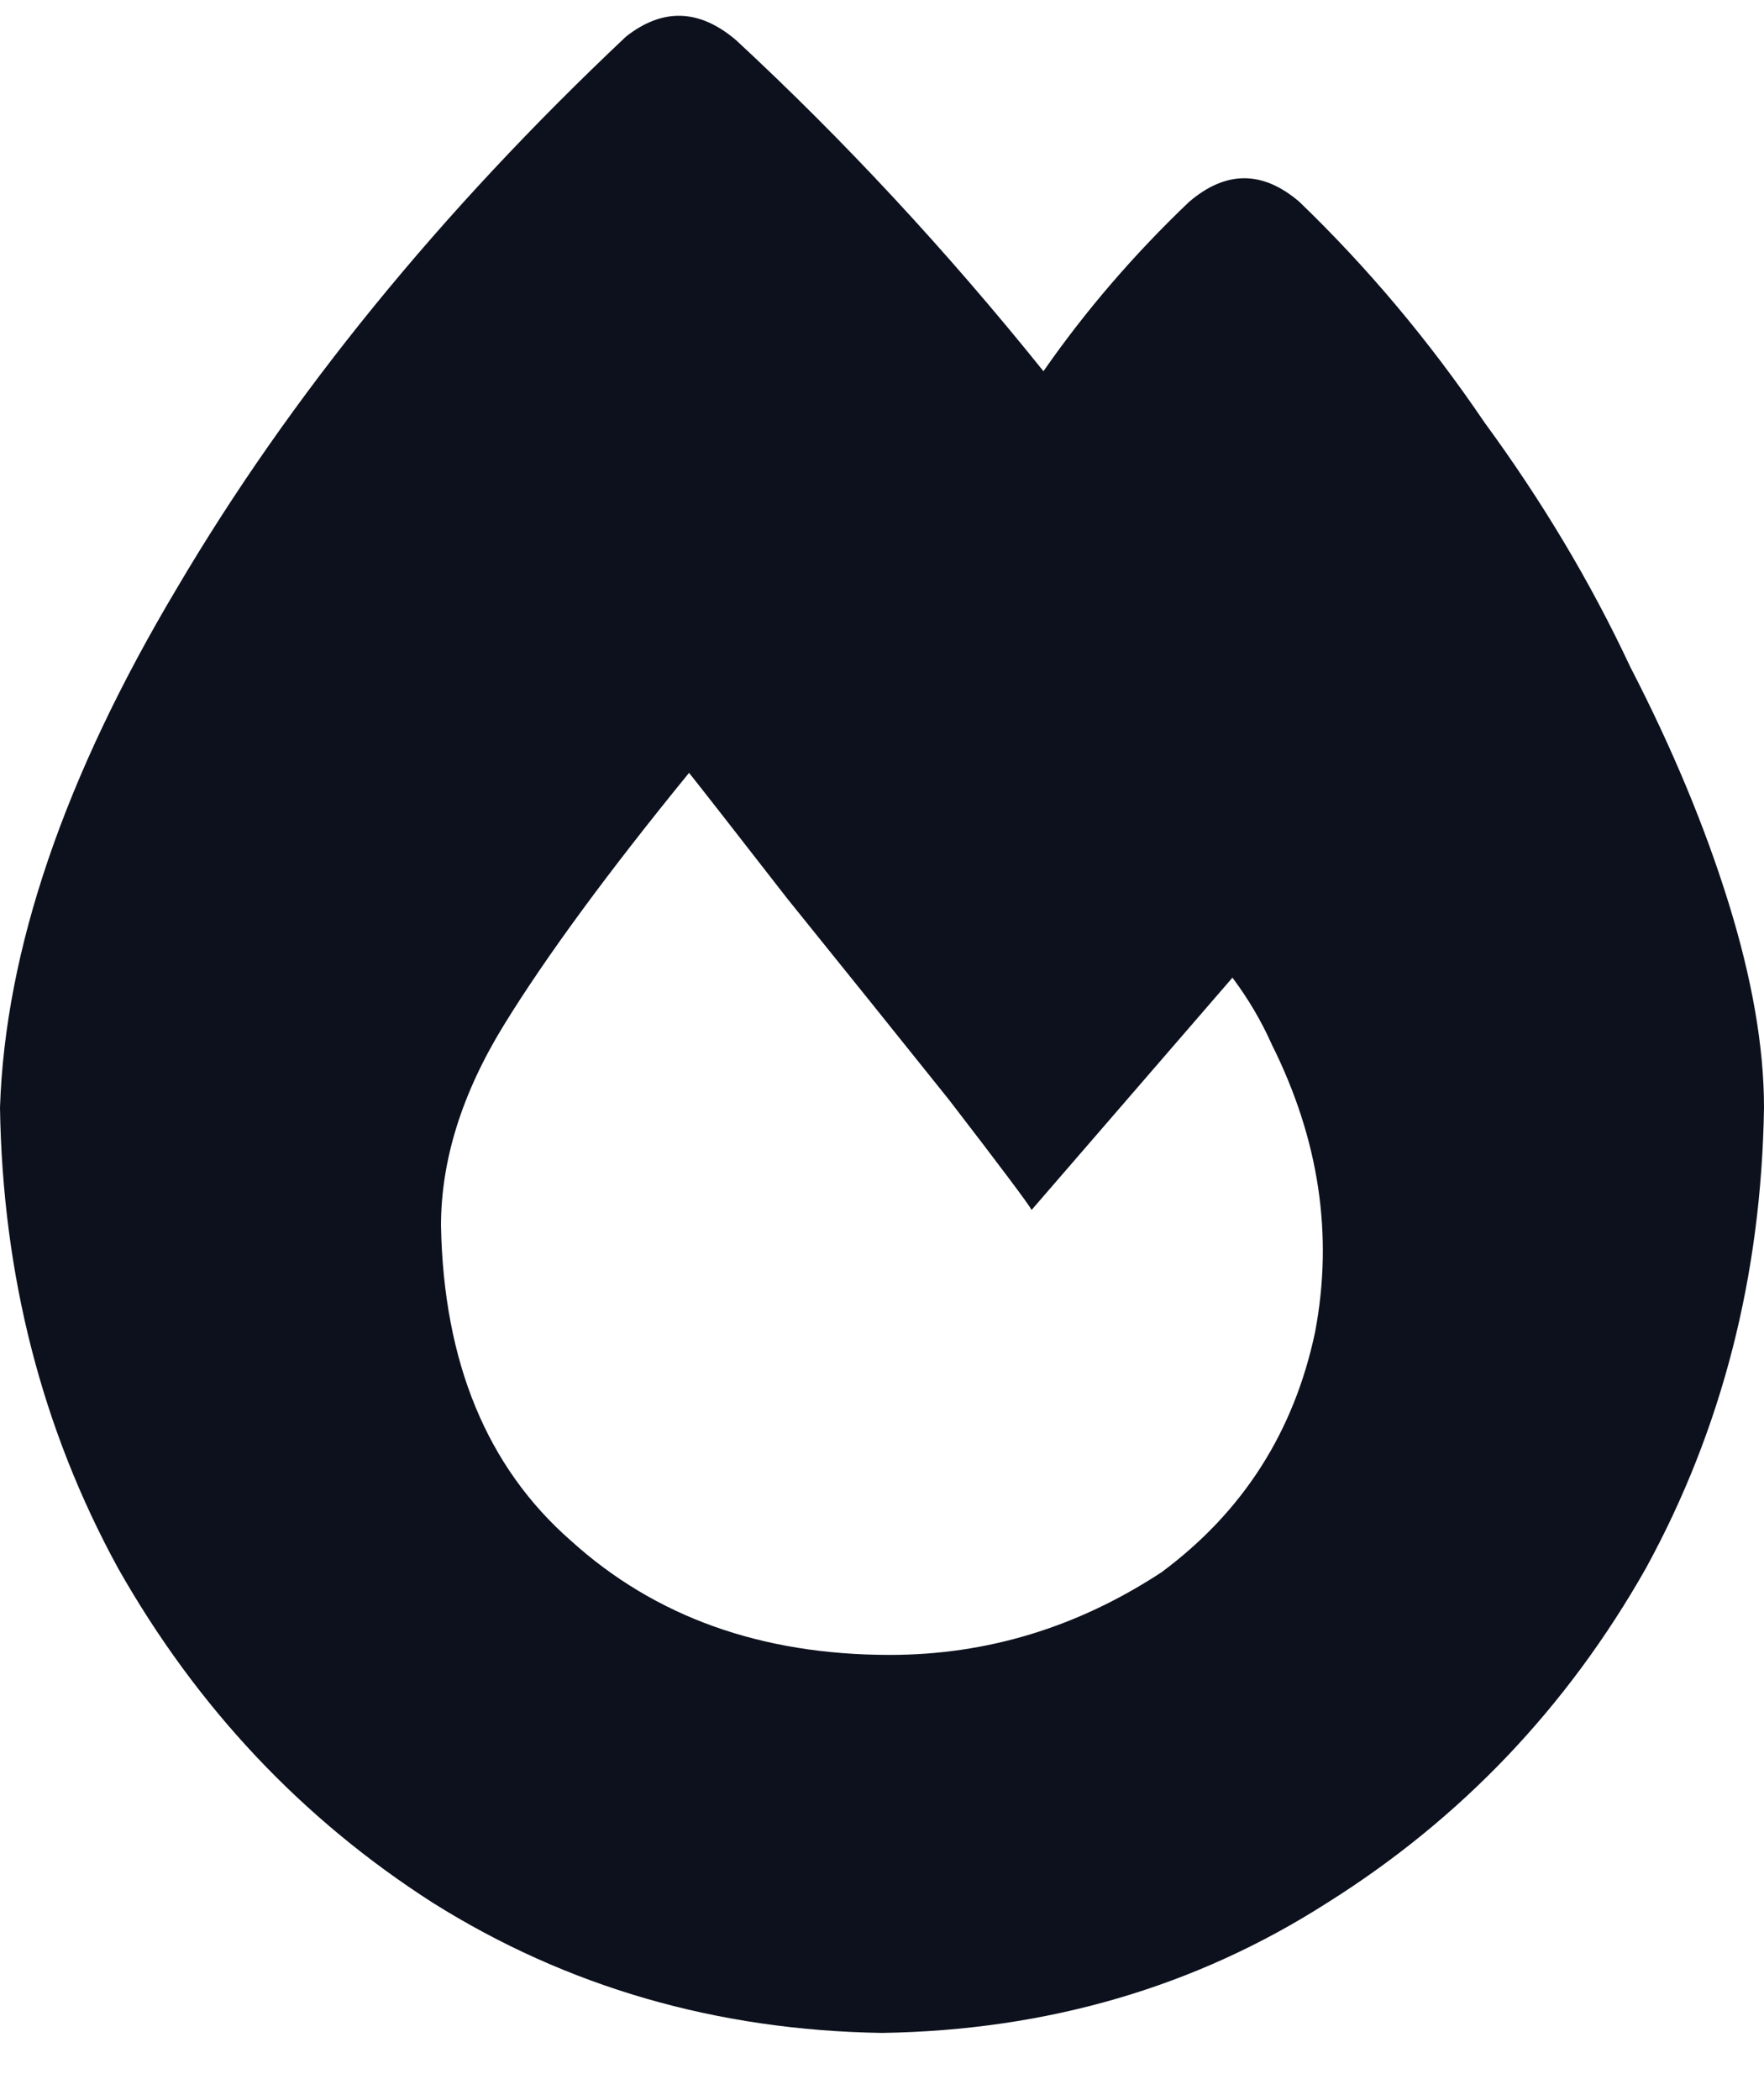 <svg width="21" height="25" viewBox="0 0 21 25" fill="none" xmlns="http://www.w3.org/2000/svg">
<path d="M7.453 0.435C7.891 0.091 8.328 0.106 8.766 0.481C10.047 1.669 11.266 2.981 12.422 4.419C12.922 3.7 13.5 3.028 14.156 2.403C14.594 2.028 15.031 2.028 15.469 2.403C16.281 3.185 17.016 4.06 17.672 5.028C18.359 5.966 18.938 6.935 19.406 7.935C19.906 8.903 20.297 9.841 20.578 10.747C20.859 11.653 21 12.466 21 13.185C20.969 15.185 20.5 17.013 19.594 18.669C18.656 20.325 17.391 21.653 15.797 22.653C14.234 23.653 12.469 24.169 10.5 24.2C8.531 24.169 6.75 23.653 5.156 22.653C3.594 21.653 2.344 20.325 1.406 18.669C0.5 17.013 0.031 15.185 0 13.185C0.062 11.31 0.766 9.247 2.109 6.997C3.453 4.716 5.234 2.528 7.453 0.435ZM10.594 19.7C11.75 19.7 12.828 19.372 13.828 18.716C14.797 17.997 15.406 17.044 15.656 15.856C15.875 14.7 15.703 13.56 15.141 12.435C15.016 12.153 14.859 11.888 14.672 11.638L12.281 14.403C12.25 14.341 11.922 13.903 11.297 13.091C10.672 12.31 10.031 11.513 9.375 10.7C8.719 9.856 8.328 9.356 8.203 9.2C7.234 10.388 6.5 11.388 6 12.2C5.5 13.013 5.25 13.81 5.25 14.591C5.281 16.216 5.797 17.466 6.797 18.341C7.797 19.247 9.062 19.7 10.594 19.7Z" fill="#0C111D"/>
</svg>
